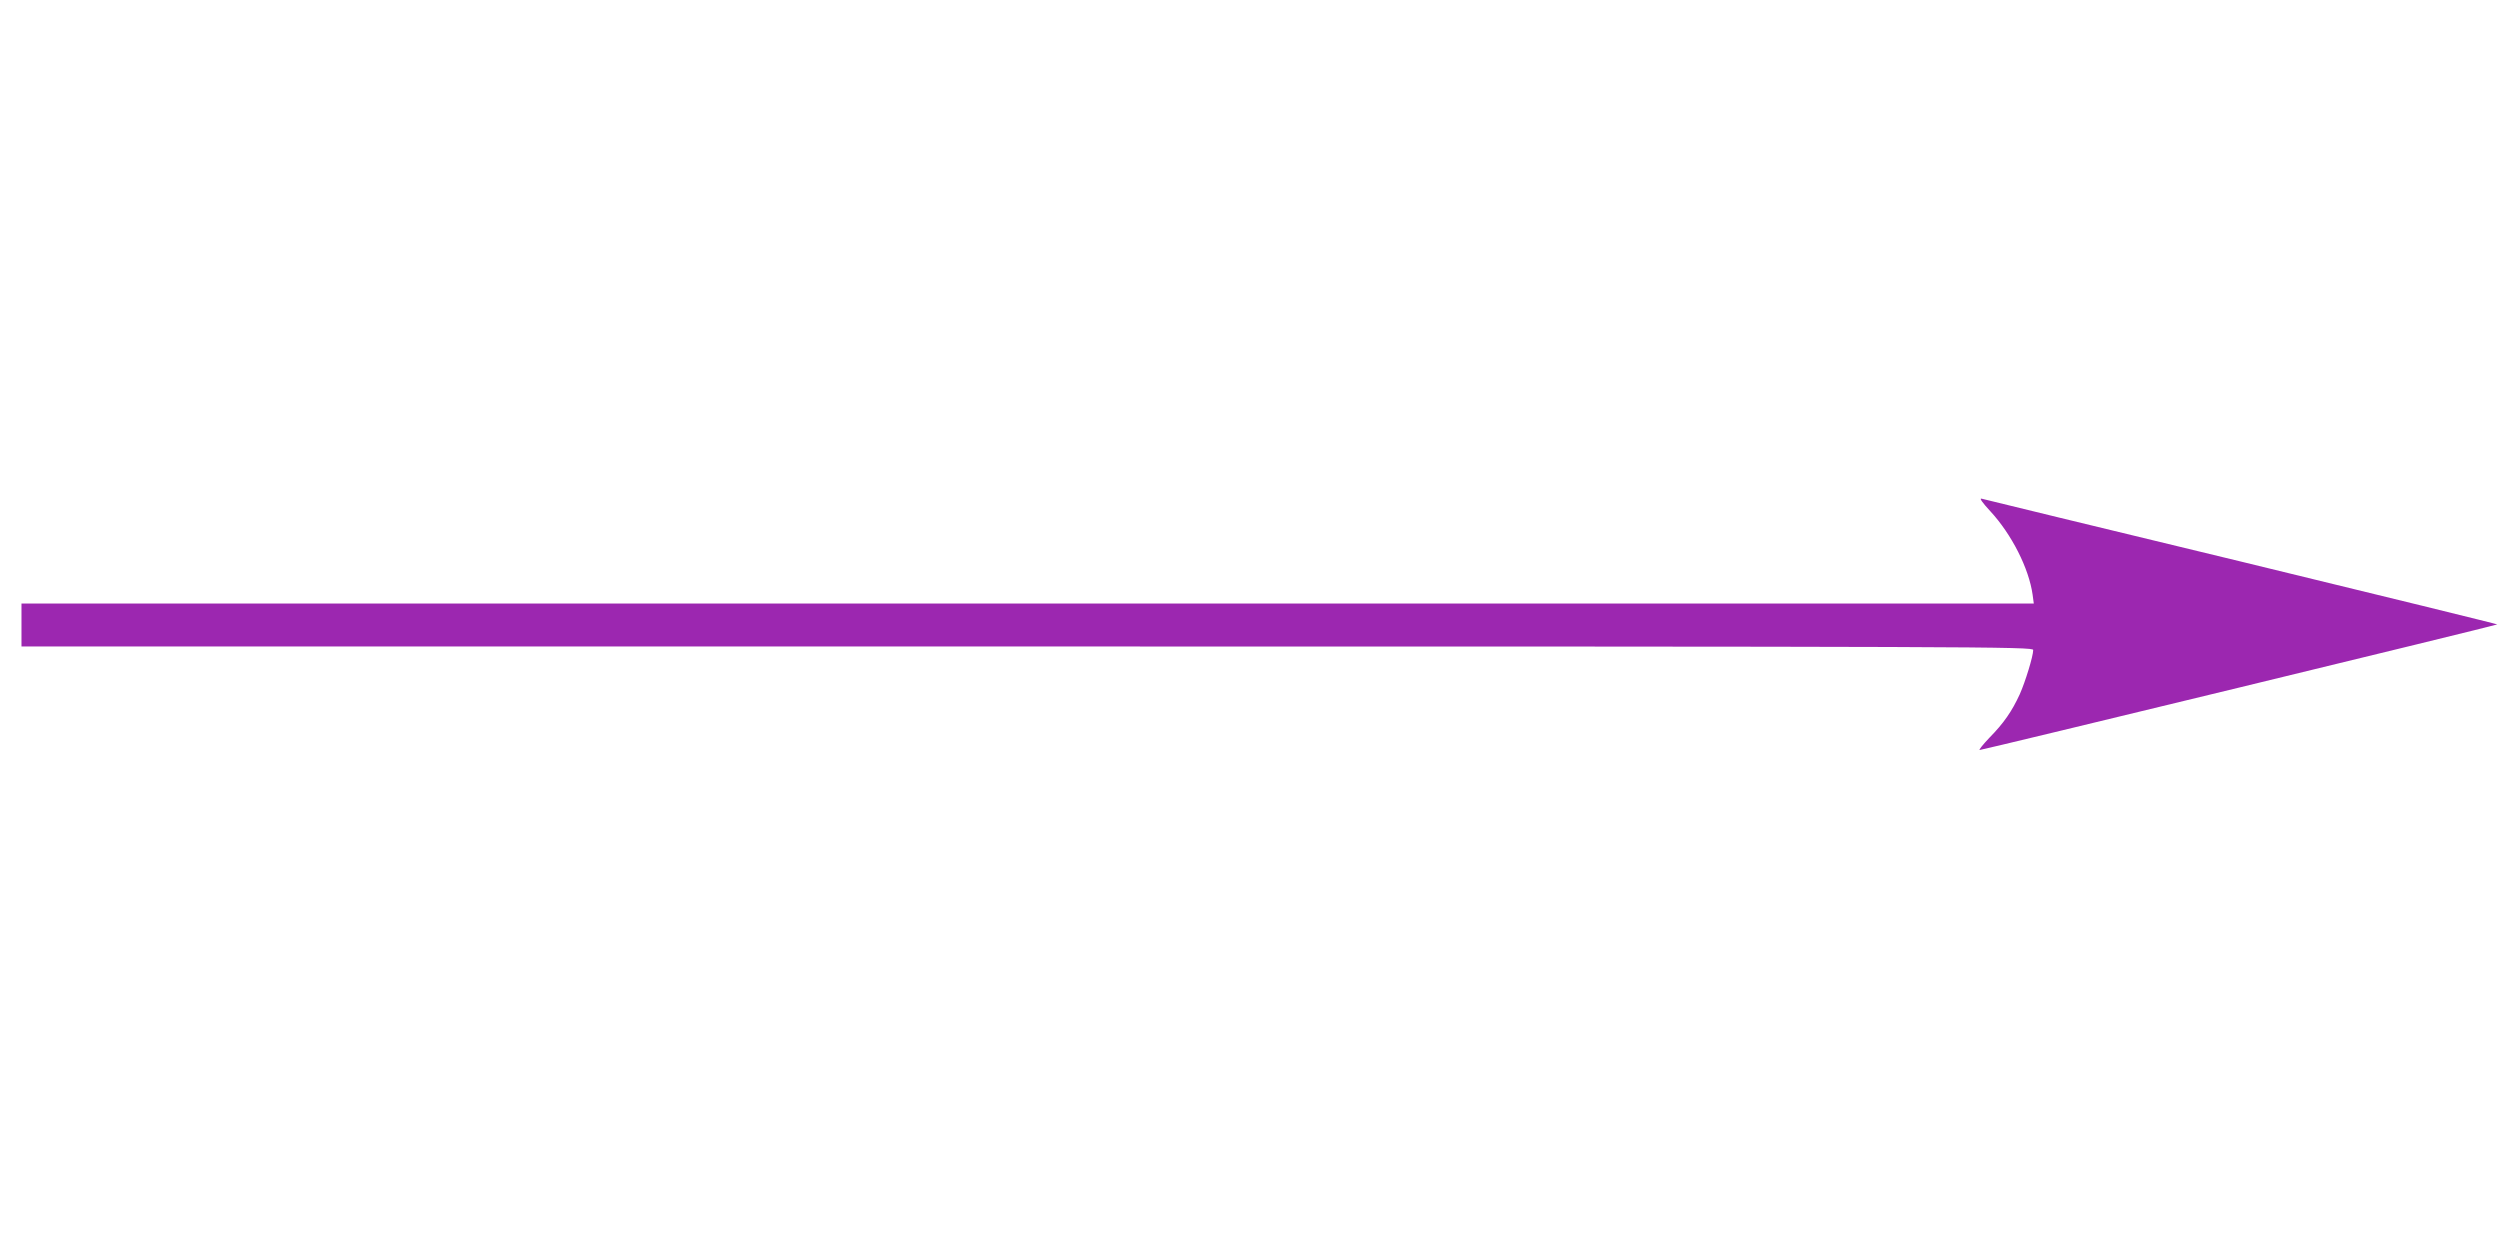 <?xml version="1.0" standalone="no"?>
<!DOCTYPE svg PUBLIC "-//W3C//DTD SVG 20010904//EN"
 "http://www.w3.org/TR/2001/REC-SVG-20010904/DTD/svg10.dtd">
<svg version="1.0" xmlns="http://www.w3.org/2000/svg"
 width="1280pt" height="640pt" viewBox="0 0 1280 640"
 preserveAspectRatio="xMidYMid meet">
<g transform="translate(0,640) scale(0.1,-0.1)"
fill="#9c27b0" stroke="none">
<path d="M10190 3783 c110 -119 198 -293 217 -428 l6 -45 -5152 0 -5151 0 0
-110 0 -110 5150 0 c4920 0 5150 -1 5150 -18 0 -31 -40 -162 -69 -227 -40 -87
-82 -148 -155 -222 -33 -35 -56 -63 -50 -63 14 0 2645 638 2650 643 2 1 -587
146 -1309 321 -722 174 -1321 320 -1332 323 -12 3 6 -22 45 -64z"/>
</g>
</svg>
